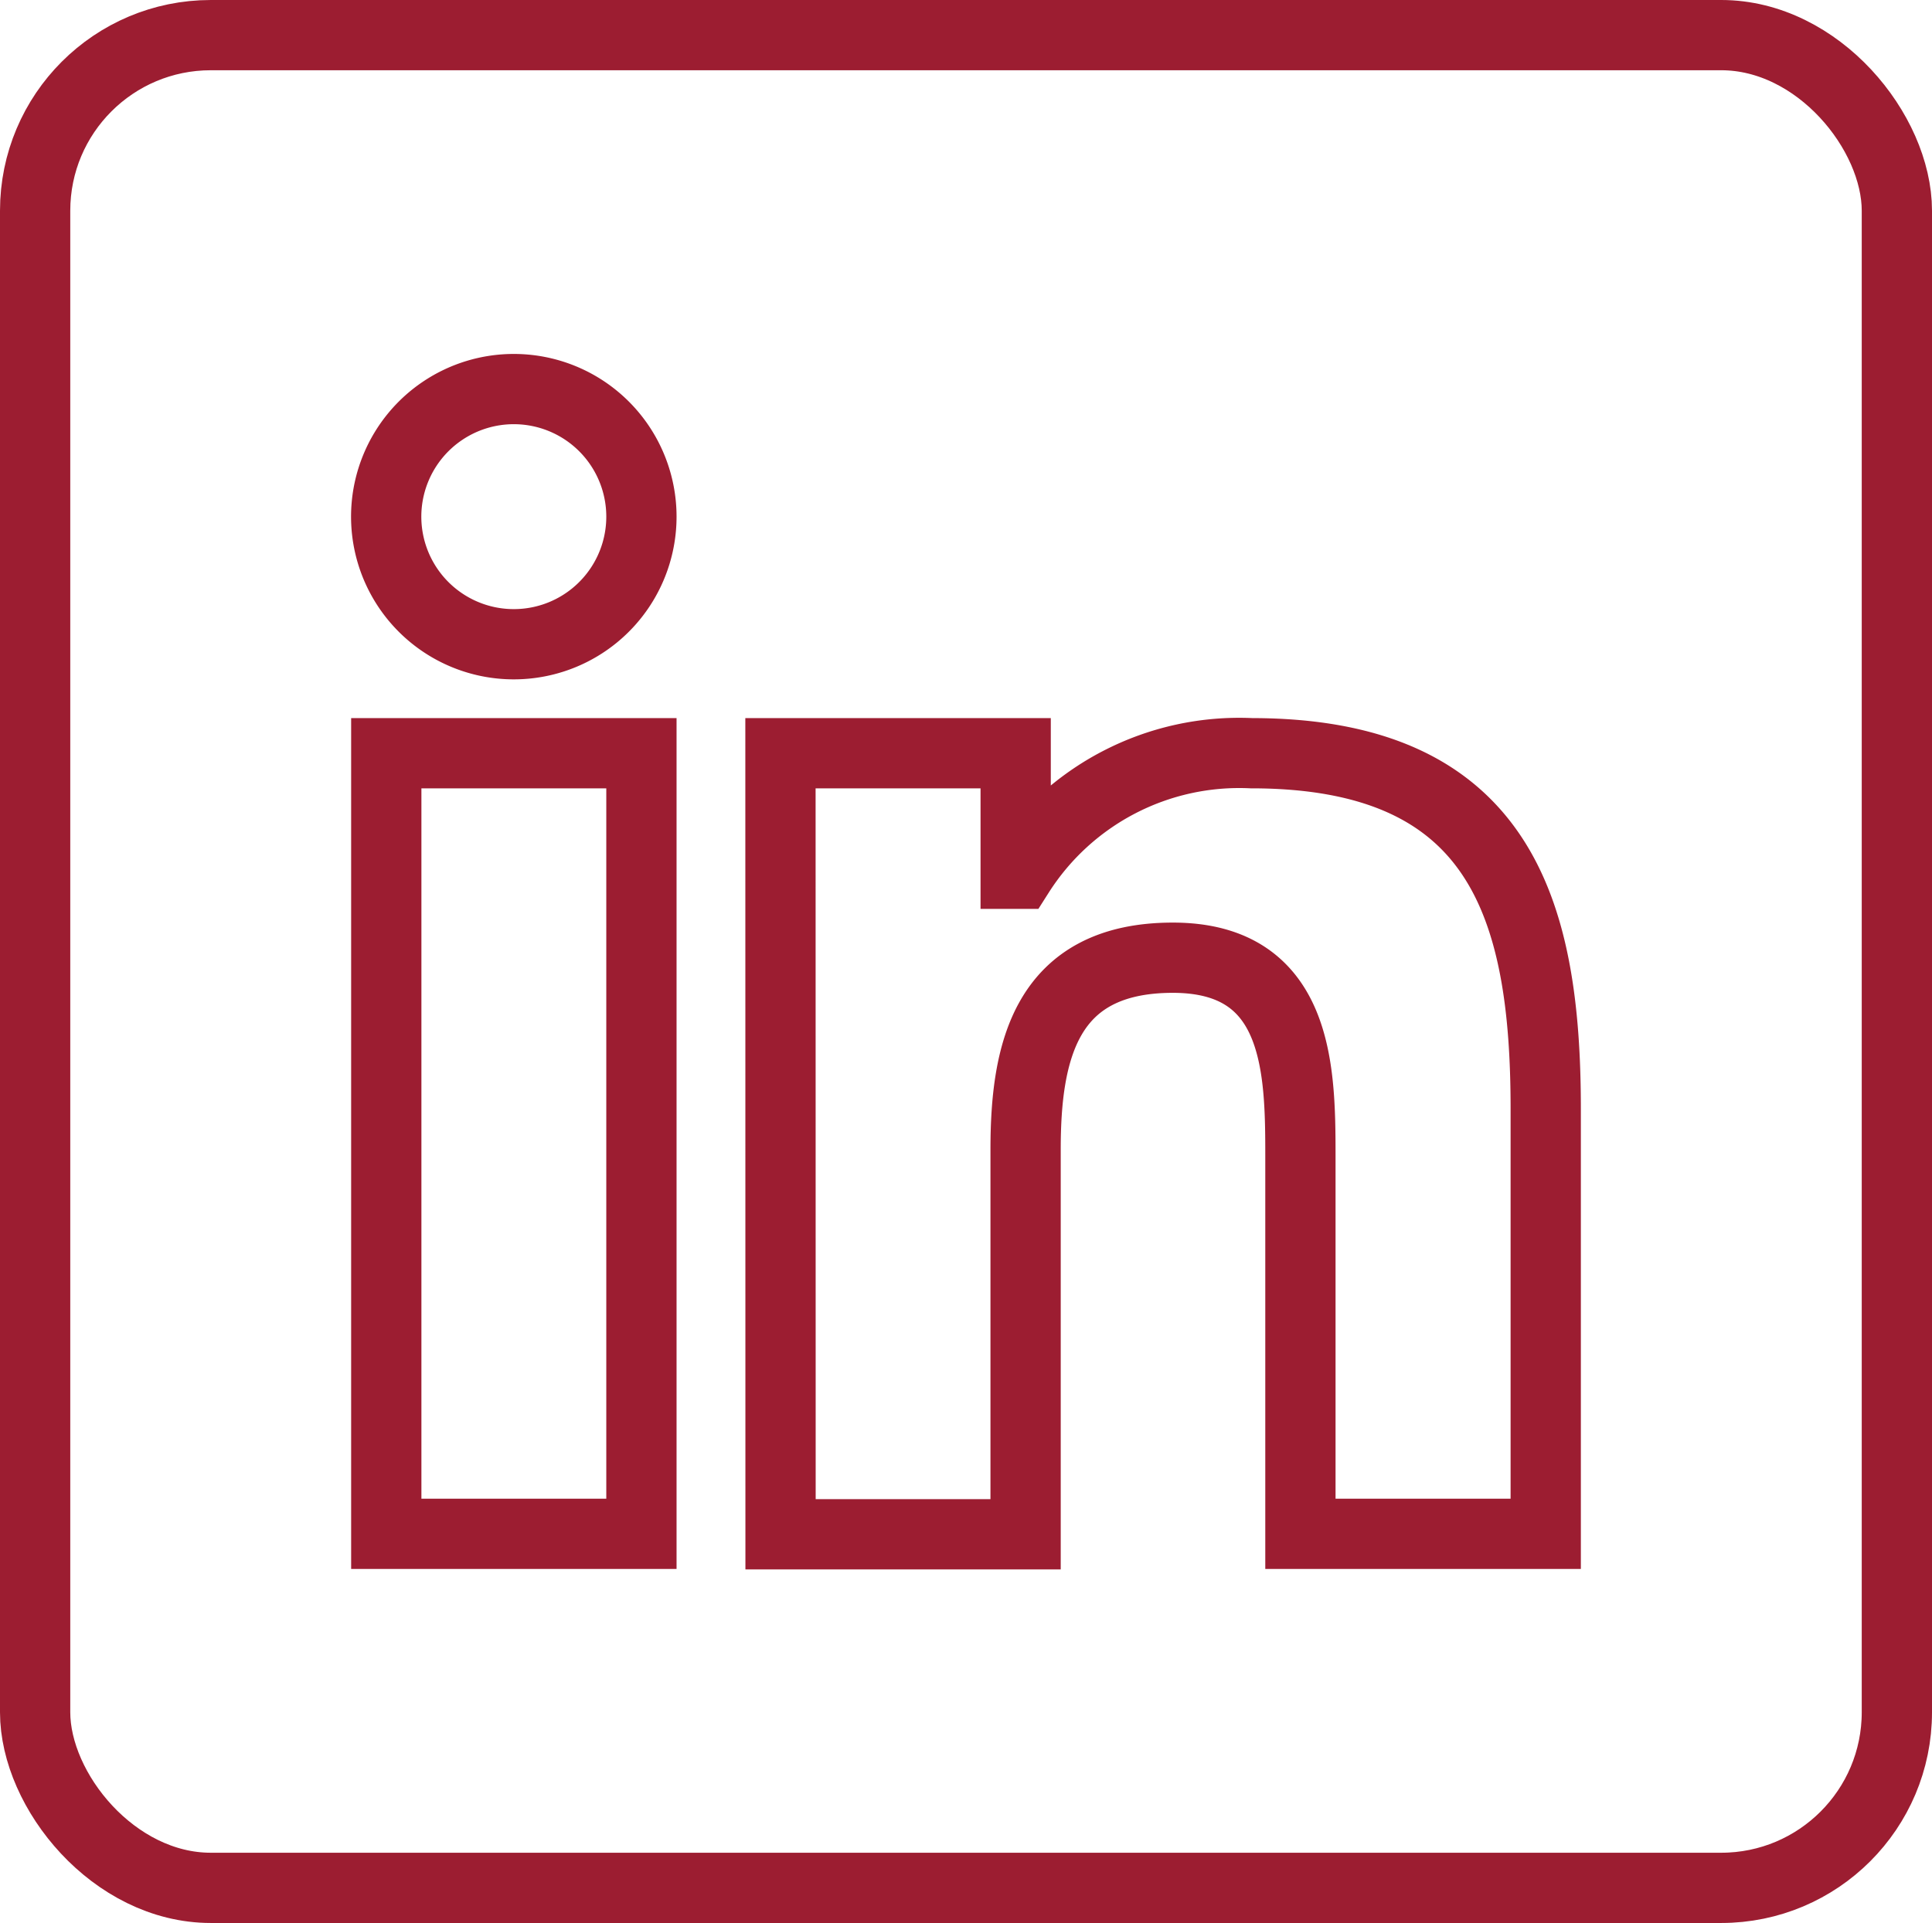 <svg xmlns="http://www.w3.org/2000/svg" width="21.997" height="21.9" viewBox="0 0 21.997 21.9">
  <g id="linkedin-red" transform="translate(0.4 0.401)">
    <g id="Group_148" data-name="Group 148" transform="translate(0 -0.001)">
      <rect id="Rectangle_115" data-name="Rectangle 115" width="21.197" height="21.1" rx="2" fill="none" stroke="#9c1d31" stroke-width="0.8"/>
      <path id="Path_123" data-name="Path 123" d="M101.058,101.517h2.678v1.373h.039a2.97,2.97,0,0,1,2.645-1.373c2.828,0,3.351,1.76,3.351,4.049v4.841h-2.793V106.1c0-.986-.02-2.254-1.452-2.254-1.454,0-1.677,1.073-1.677,2.183v4.383h-2.79Zm-1.583-2.695a1.453,1.453,0,1,1-1.452-1.452A1.453,1.453,0,0,1,99.475,98.822Zm-2.905,2.695h2.905v8.89H96.57Z" transform="translate(-92.572 -93.339)" fill="none" stroke="#9c1d31" stroke-width="0.8" fill-rule="evenodd"/>
    </g>
  </g>
</svg>
